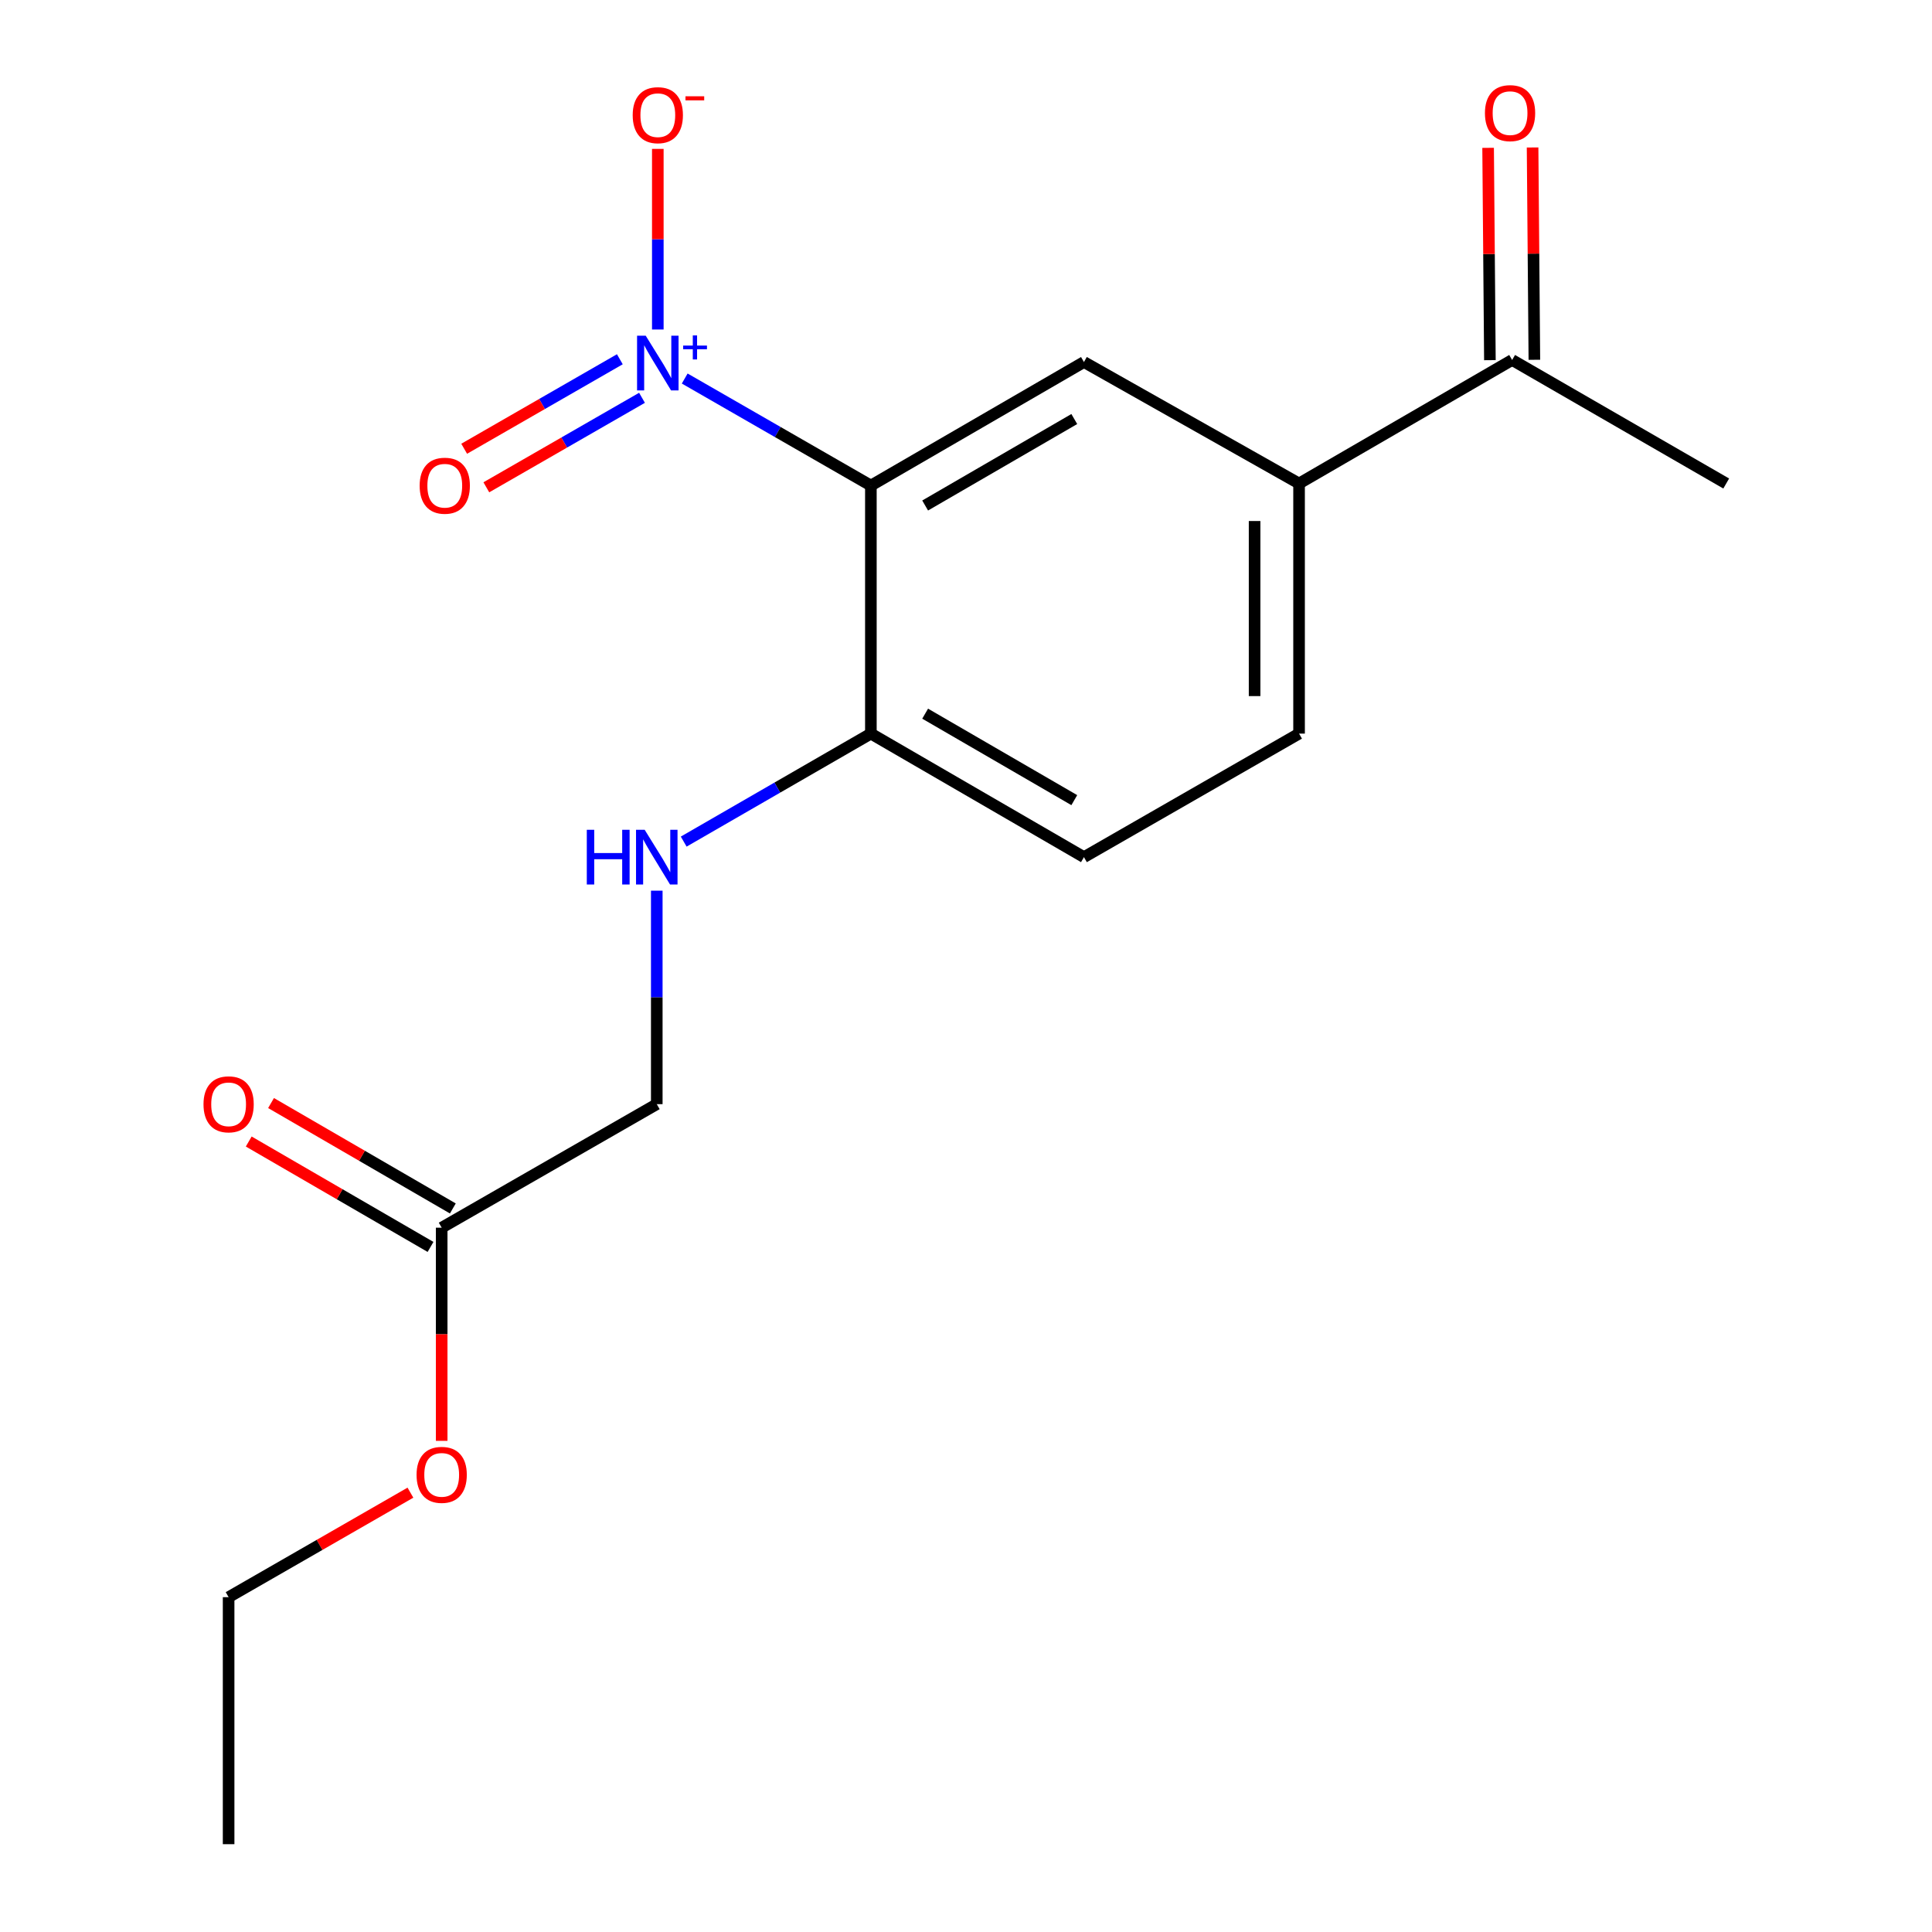 <?xml version='1.0' encoding='iso-8859-1'?>
<svg version='1.1' baseProfile='full'
              xmlns='http://www.w3.org/2000/svg'
                      xmlns:rdkit='http://www.rdkit.org/xml'
                      xmlns:xlink='http://www.w3.org/1999/xlink'
                  xml:space='preserve'
width='1000px' height='1000px' viewBox='0 0 1000 1000'>
<!-- END OF HEADER -->
<rect style='opacity:1.0;fill:#FFFFFF;stroke:none' width='1000' height='1000' x='0' y='0'> </rect>
<path class='bond-0' d='M 354.404,195.925 L 402.585,223.625' style='fill:none;fill-rule:evenodd;stroke:#0000FF;stroke-width:6px;stroke-linecap:butt;stroke-linejoin:miter;stroke-opacity:1' />
<path class='bond-0' d='M 402.585,223.625 L 450.766,251.325' style='fill:none;fill-rule:evenodd;stroke:#000000;stroke-width:6px;stroke-linecap:butt;stroke-linejoin:miter;stroke-opacity:1' />
<path class='bond-4' d='M 340.483,170.552 L 340.483,123.81' style='fill:none;fill-rule:evenodd;stroke:#0000FF;stroke-width:6px;stroke-linecap:butt;stroke-linejoin:miter;stroke-opacity:1' />
<path class='bond-4' d='M 340.483,123.81 L 340.483,77.067' style='fill:none;fill-rule:evenodd;stroke:#FF0000;stroke-width:6px;stroke-linecap:butt;stroke-linejoin:miter;stroke-opacity:1' />
<path class='bond-6' d='M 320.827,185.948 L 280.541,209.112' style='fill:none;fill-rule:evenodd;stroke:#0000FF;stroke-width:6px;stroke-linecap:butt;stroke-linejoin:miter;stroke-opacity:1' />
<path class='bond-6' d='M 280.541,209.112 L 240.255,232.275' style='fill:none;fill-rule:evenodd;stroke:#FF0000;stroke-width:6px;stroke-linecap:butt;stroke-linejoin:miter;stroke-opacity:1' />
<path class='bond-6' d='M 332.3,205.903 L 292.014,229.067' style='fill:none;fill-rule:evenodd;stroke:#0000FF;stroke-width:6px;stroke-linecap:butt;stroke-linejoin:miter;stroke-opacity:1' />
<path class='bond-6' d='M 292.014,229.067 L 251.728,252.23' style='fill:none;fill-rule:evenodd;stroke:#FF0000;stroke-width:6px;stroke-linecap:butt;stroke-linejoin:miter;stroke-opacity:1' />
<path class='bond-1' d='M 450.766,251.325 L 561.049,187.385' style='fill:none;fill-rule:evenodd;stroke:#000000;stroke-width:6px;stroke-linecap:butt;stroke-linejoin:miter;stroke-opacity:1' />
<path class='bond-1' d='M 478.854,261.647 L 556.052,216.89' style='fill:none;fill-rule:evenodd;stroke:#000000;stroke-width:6px;stroke-linecap:butt;stroke-linejoin:miter;stroke-opacity:1' />
<path class='bond-3' d='M 450.766,251.325 L 450.766,379.716' style='fill:none;fill-rule:evenodd;stroke:#000000;stroke-width:6px;stroke-linecap:butt;stroke-linejoin:miter;stroke-opacity:1' />
<path class='bond-2' d='M 561.049,187.385 L 672.394,250.263' style='fill:none;fill-rule:evenodd;stroke:#000000;stroke-width:6px;stroke-linecap:butt;stroke-linejoin:miter;stroke-opacity:1' />
<path class='bond-8' d='M 672.394,250.263 L 782.677,186.324' style='fill:none;fill-rule:evenodd;stroke:#000000;stroke-width:6px;stroke-linecap:butt;stroke-linejoin:miter;stroke-opacity:1' />
<path class='bond-18' d='M 672.394,250.263 L 672.394,379.716' style='fill:none;fill-rule:evenodd;stroke:#000000;stroke-width:6px;stroke-linecap:butt;stroke-linejoin:miter;stroke-opacity:1' />
<path class='bond-18' d='M 649.376,269.681 L 649.376,360.298' style='fill:none;fill-rule:evenodd;stroke:#000000;stroke-width:6px;stroke-linecap:butt;stroke-linejoin:miter;stroke-opacity:1' />
<path class='bond-5' d='M 450.766,379.716 L 402.326,407.664' style='fill:none;fill-rule:evenodd;stroke:#000000;stroke-width:6px;stroke-linecap:butt;stroke-linejoin:miter;stroke-opacity:1' />
<path class='bond-5' d='M 402.326,407.664 L 353.885,435.613' style='fill:none;fill-rule:evenodd;stroke:#0000FF;stroke-width:6px;stroke-linecap:butt;stroke-linejoin:miter;stroke-opacity:1' />
<path class='bond-11' d='M 450.766,379.716 L 561.049,443.655' style='fill:none;fill-rule:evenodd;stroke:#000000;stroke-width:6px;stroke-linecap:butt;stroke-linejoin:miter;stroke-opacity:1' />
<path class='bond-11' d='M 478.854,369.393 L 556.052,414.151' style='fill:none;fill-rule:evenodd;stroke:#000000;stroke-width:6px;stroke-linecap:butt;stroke-linejoin:miter;stroke-opacity:1' />
<path class='bond-13' d='M 339.946,461.011 L 339.946,516.26' style='fill:none;fill-rule:evenodd;stroke:#0000FF;stroke-width:6px;stroke-linecap:butt;stroke-linejoin:miter;stroke-opacity:1' />
<path class='bond-13' d='M 339.946,516.26 L 339.946,571.509' style='fill:none;fill-rule:evenodd;stroke:#000000;stroke-width:6px;stroke-linecap:butt;stroke-linejoin:miter;stroke-opacity:1' />
<path class='bond-7' d='M 228.615,635.448 L 339.946,571.509' style='fill:none;fill-rule:evenodd;stroke:#000000;stroke-width:6px;stroke-linecap:butt;stroke-linejoin:miter;stroke-opacity:1' />
<path class='bond-10' d='M 234.387,625.492 L 187.339,598.214' style='fill:none;fill-rule:evenodd;stroke:#000000;stroke-width:6px;stroke-linecap:butt;stroke-linejoin:miter;stroke-opacity:1' />
<path class='bond-10' d='M 187.339,598.214 L 140.291,570.937' style='fill:none;fill-rule:evenodd;stroke:#FF0000;stroke-width:6px;stroke-linecap:butt;stroke-linejoin:miter;stroke-opacity:1' />
<path class='bond-10' d='M 222.842,645.405 L 175.794,618.128' style='fill:none;fill-rule:evenodd;stroke:#000000;stroke-width:6px;stroke-linecap:butt;stroke-linejoin:miter;stroke-opacity:1' />
<path class='bond-10' d='M 175.794,618.128 L 128.746,590.85' style='fill:none;fill-rule:evenodd;stroke:#FF0000;stroke-width:6px;stroke-linecap:butt;stroke-linejoin:miter;stroke-opacity:1' />
<path class='bond-14' d='M 228.615,635.448 L 228.615,690.617' style='fill:none;fill-rule:evenodd;stroke:#000000;stroke-width:6px;stroke-linecap:butt;stroke-linejoin:miter;stroke-opacity:1' />
<path class='bond-14' d='M 228.615,690.617 L 228.615,745.786' style='fill:none;fill-rule:evenodd;stroke:#FF0000;stroke-width:6px;stroke-linecap:butt;stroke-linejoin:miter;stroke-opacity:1' />
<path class='bond-12' d='M 794.186,186.227 L 793.724,131.278' style='fill:none;fill-rule:evenodd;stroke:#000000;stroke-width:6px;stroke-linecap:butt;stroke-linejoin:miter;stroke-opacity:1' />
<path class='bond-12' d='M 793.724,131.278 L 793.262,76.33' style='fill:none;fill-rule:evenodd;stroke:#FF0000;stroke-width:6px;stroke-linecap:butt;stroke-linejoin:miter;stroke-opacity:1' />
<path class='bond-12' d='M 771.168,186.42 L 770.707,131.472' style='fill:none;fill-rule:evenodd;stroke:#000000;stroke-width:6px;stroke-linecap:butt;stroke-linejoin:miter;stroke-opacity:1' />
<path class='bond-12' d='M 770.707,131.472 L 770.245,76.523' style='fill:none;fill-rule:evenodd;stroke:#FF0000;stroke-width:6px;stroke-linecap:butt;stroke-linejoin:miter;stroke-opacity:1' />
<path class='bond-15' d='M 782.677,186.324 L 893.484,250.263' style='fill:none;fill-rule:evenodd;stroke:#000000;stroke-width:6px;stroke-linecap:butt;stroke-linejoin:miter;stroke-opacity:1' />
<path class='bond-9' d='M 672.394,379.716 L 561.049,443.655' style='fill:none;fill-rule:evenodd;stroke:#000000;stroke-width:6px;stroke-linecap:butt;stroke-linejoin:miter;stroke-opacity:1' />
<path class='bond-16' d='M 212.434,772.602 L 165.383,799.647' style='fill:none;fill-rule:evenodd;stroke:#FF0000;stroke-width:6px;stroke-linecap:butt;stroke-linejoin:miter;stroke-opacity:1' />
<path class='bond-16' d='M 165.383,799.647 L 118.332,826.692' style='fill:none;fill-rule:evenodd;stroke:#000000;stroke-width:6px;stroke-linecap:butt;stroke-linejoin:miter;stroke-opacity:1' />
<path class='bond-17' d='M 118.332,826.692 L 118.332,954.545' style='fill:none;fill-rule:evenodd;stroke:#000000;stroke-width:6px;stroke-linecap:butt;stroke-linejoin:miter;stroke-opacity:1' />
<path  class='atom-0' d='M 334.223 173.762
L 343.503 188.762
Q 344.423 190.242, 345.903 192.922
Q 347.383 195.602, 347.463 195.762
L 347.463 173.762
L 351.223 173.762
L 351.223 202.082
L 347.343 202.082
L 337.383 185.682
Q 336.223 183.762, 334.983 181.562
Q 333.783 179.362, 333.423 178.682
L 333.423 202.082
L 329.743 202.082
L 329.743 173.762
L 334.223 173.762
' fill='#0000FF'/>
<path  class='atom-0' d='M 353.599 178.867
L 358.589 178.867
L 358.589 173.613
L 360.807 173.613
L 360.807 178.867
L 365.928 178.867
L 365.928 180.768
L 360.807 180.768
L 360.807 186.048
L 358.589 186.048
L 358.589 180.768
L 353.599 180.768
L 353.599 178.867
' fill='#0000FF'/>
<path  class='atom-5' d='M 327.483 59.611
Q 327.483 52.812, 330.843 49.011
Q 334.203 45.212, 340.483 45.212
Q 346.763 45.212, 350.123 49.011
Q 353.483 52.812, 353.483 59.611
Q 353.483 66.492, 350.083 70.412
Q 346.683 74.291, 340.483 74.291
Q 334.243 74.291, 330.843 70.412
Q 327.483 66.531, 327.483 59.611
M 340.483 71.091
Q 344.803 71.091, 347.123 68.212
Q 349.483 65.291, 349.483 59.611
Q 349.483 54.051, 347.123 51.252
Q 344.803 48.411, 340.483 48.411
Q 336.163 48.411, 333.803 51.212
Q 331.483 54.011, 331.483 59.611
Q 331.483 65.332, 333.803 68.212
Q 336.163 71.091, 340.483 71.091
' fill='#FF0000'/>
<path  class='atom-5' d='M 354.803 49.834
L 364.492 49.834
L 364.492 51.946
L 354.803 51.946
L 354.803 49.834
' fill='#FF0000'/>
<path  class='atom-6' d='M 303.726 429.495
L 307.566 429.495
L 307.566 441.535
L 322.046 441.535
L 322.046 429.495
L 325.886 429.495
L 325.886 457.815
L 322.046 457.815
L 322.046 444.735
L 307.566 444.735
L 307.566 457.815
L 303.726 457.815
L 303.726 429.495
' fill='#0000FF'/>
<path  class='atom-6' d='M 333.686 429.495
L 342.966 444.495
Q 343.886 445.975, 345.366 448.655
Q 346.846 451.335, 346.926 451.495
L 346.926 429.495
L 350.686 429.495
L 350.686 457.815
L 346.806 457.815
L 336.846 441.415
Q 335.686 439.495, 334.446 437.295
Q 333.246 435.095, 332.886 434.415
L 332.886 457.815
L 329.206 457.815
L 329.206 429.495
L 333.686 429.495
' fill='#0000FF'/>
<path  class='atom-7' d='M 217.213 251.405
Q 217.213 244.605, 220.573 240.805
Q 223.933 237.005, 230.213 237.005
Q 236.493 237.005, 239.853 240.805
Q 243.213 244.605, 243.213 251.405
Q 243.213 258.285, 239.813 262.205
Q 236.413 266.085, 230.213 266.085
Q 223.973 266.085, 220.573 262.205
Q 217.213 258.325, 217.213 251.405
M 230.213 262.885
Q 234.533 262.885, 236.853 260.005
Q 239.213 257.085, 239.213 251.405
Q 239.213 245.845, 236.853 243.045
Q 234.533 240.205, 230.213 240.205
Q 225.893 240.205, 223.533 243.005
Q 221.213 245.805, 221.213 251.405
Q 221.213 257.125, 223.533 260.005
Q 225.893 262.885, 230.213 262.885
' fill='#FF0000'/>
<path  class='atom-11' d='M 105.332 571.589
Q 105.332 564.789, 108.692 560.989
Q 112.052 557.189, 118.332 557.189
Q 124.612 557.189, 127.972 560.989
Q 131.332 564.789, 131.332 571.589
Q 131.332 578.469, 127.932 582.389
Q 124.532 586.269, 118.332 586.269
Q 112.092 586.269, 108.692 582.389
Q 105.332 578.509, 105.332 571.589
M 118.332 583.069
Q 122.652 583.069, 124.972 580.189
Q 127.332 577.269, 127.332 571.589
Q 127.332 566.029, 124.972 563.229
Q 122.652 560.389, 118.332 560.389
Q 114.012 560.389, 111.652 563.189
Q 109.332 565.989, 109.332 571.589
Q 109.332 577.309, 111.652 580.189
Q 114.012 583.069, 118.332 583.069
' fill='#FF0000'/>
<path  class='atom-13' d='M 768.603 58.55
Q 768.603 51.75, 771.963 47.95
Q 775.323 44.15, 781.603 44.15
Q 787.883 44.15, 791.243 47.95
Q 794.603 51.75, 794.603 58.55
Q 794.603 65.43, 791.203 69.35
Q 787.803 73.23, 781.603 73.23
Q 775.363 73.23, 771.963 69.35
Q 768.603 65.47, 768.603 58.55
M 781.603 70.03
Q 785.923 70.03, 788.243 67.15
Q 790.603 64.23, 790.603 58.55
Q 790.603 52.99, 788.243 50.19
Q 785.923 47.35, 781.603 47.35
Q 777.283 47.35, 774.923 50.15
Q 772.603 52.95, 772.603 58.55
Q 772.603 64.27, 774.923 67.15
Q 777.283 70.03, 781.603 70.03
' fill='#FF0000'/>
<path  class='atom-15' d='M 215.615 763.382
Q 215.615 756.582, 218.975 752.782
Q 222.335 748.982, 228.615 748.982
Q 234.895 748.982, 238.255 752.782
Q 241.615 756.582, 241.615 763.382
Q 241.615 770.262, 238.215 774.182
Q 234.815 778.062, 228.615 778.062
Q 222.375 778.062, 218.975 774.182
Q 215.615 770.302, 215.615 763.382
M 228.615 774.862
Q 232.935 774.862, 235.255 771.982
Q 237.615 769.062, 237.615 763.382
Q 237.615 757.822, 235.255 755.022
Q 232.935 752.182, 228.615 752.182
Q 224.295 752.182, 221.935 754.982
Q 219.615 757.782, 219.615 763.382
Q 219.615 769.102, 221.935 771.982
Q 224.295 774.862, 228.615 774.862
' fill='#FF0000'/>
</svg>
